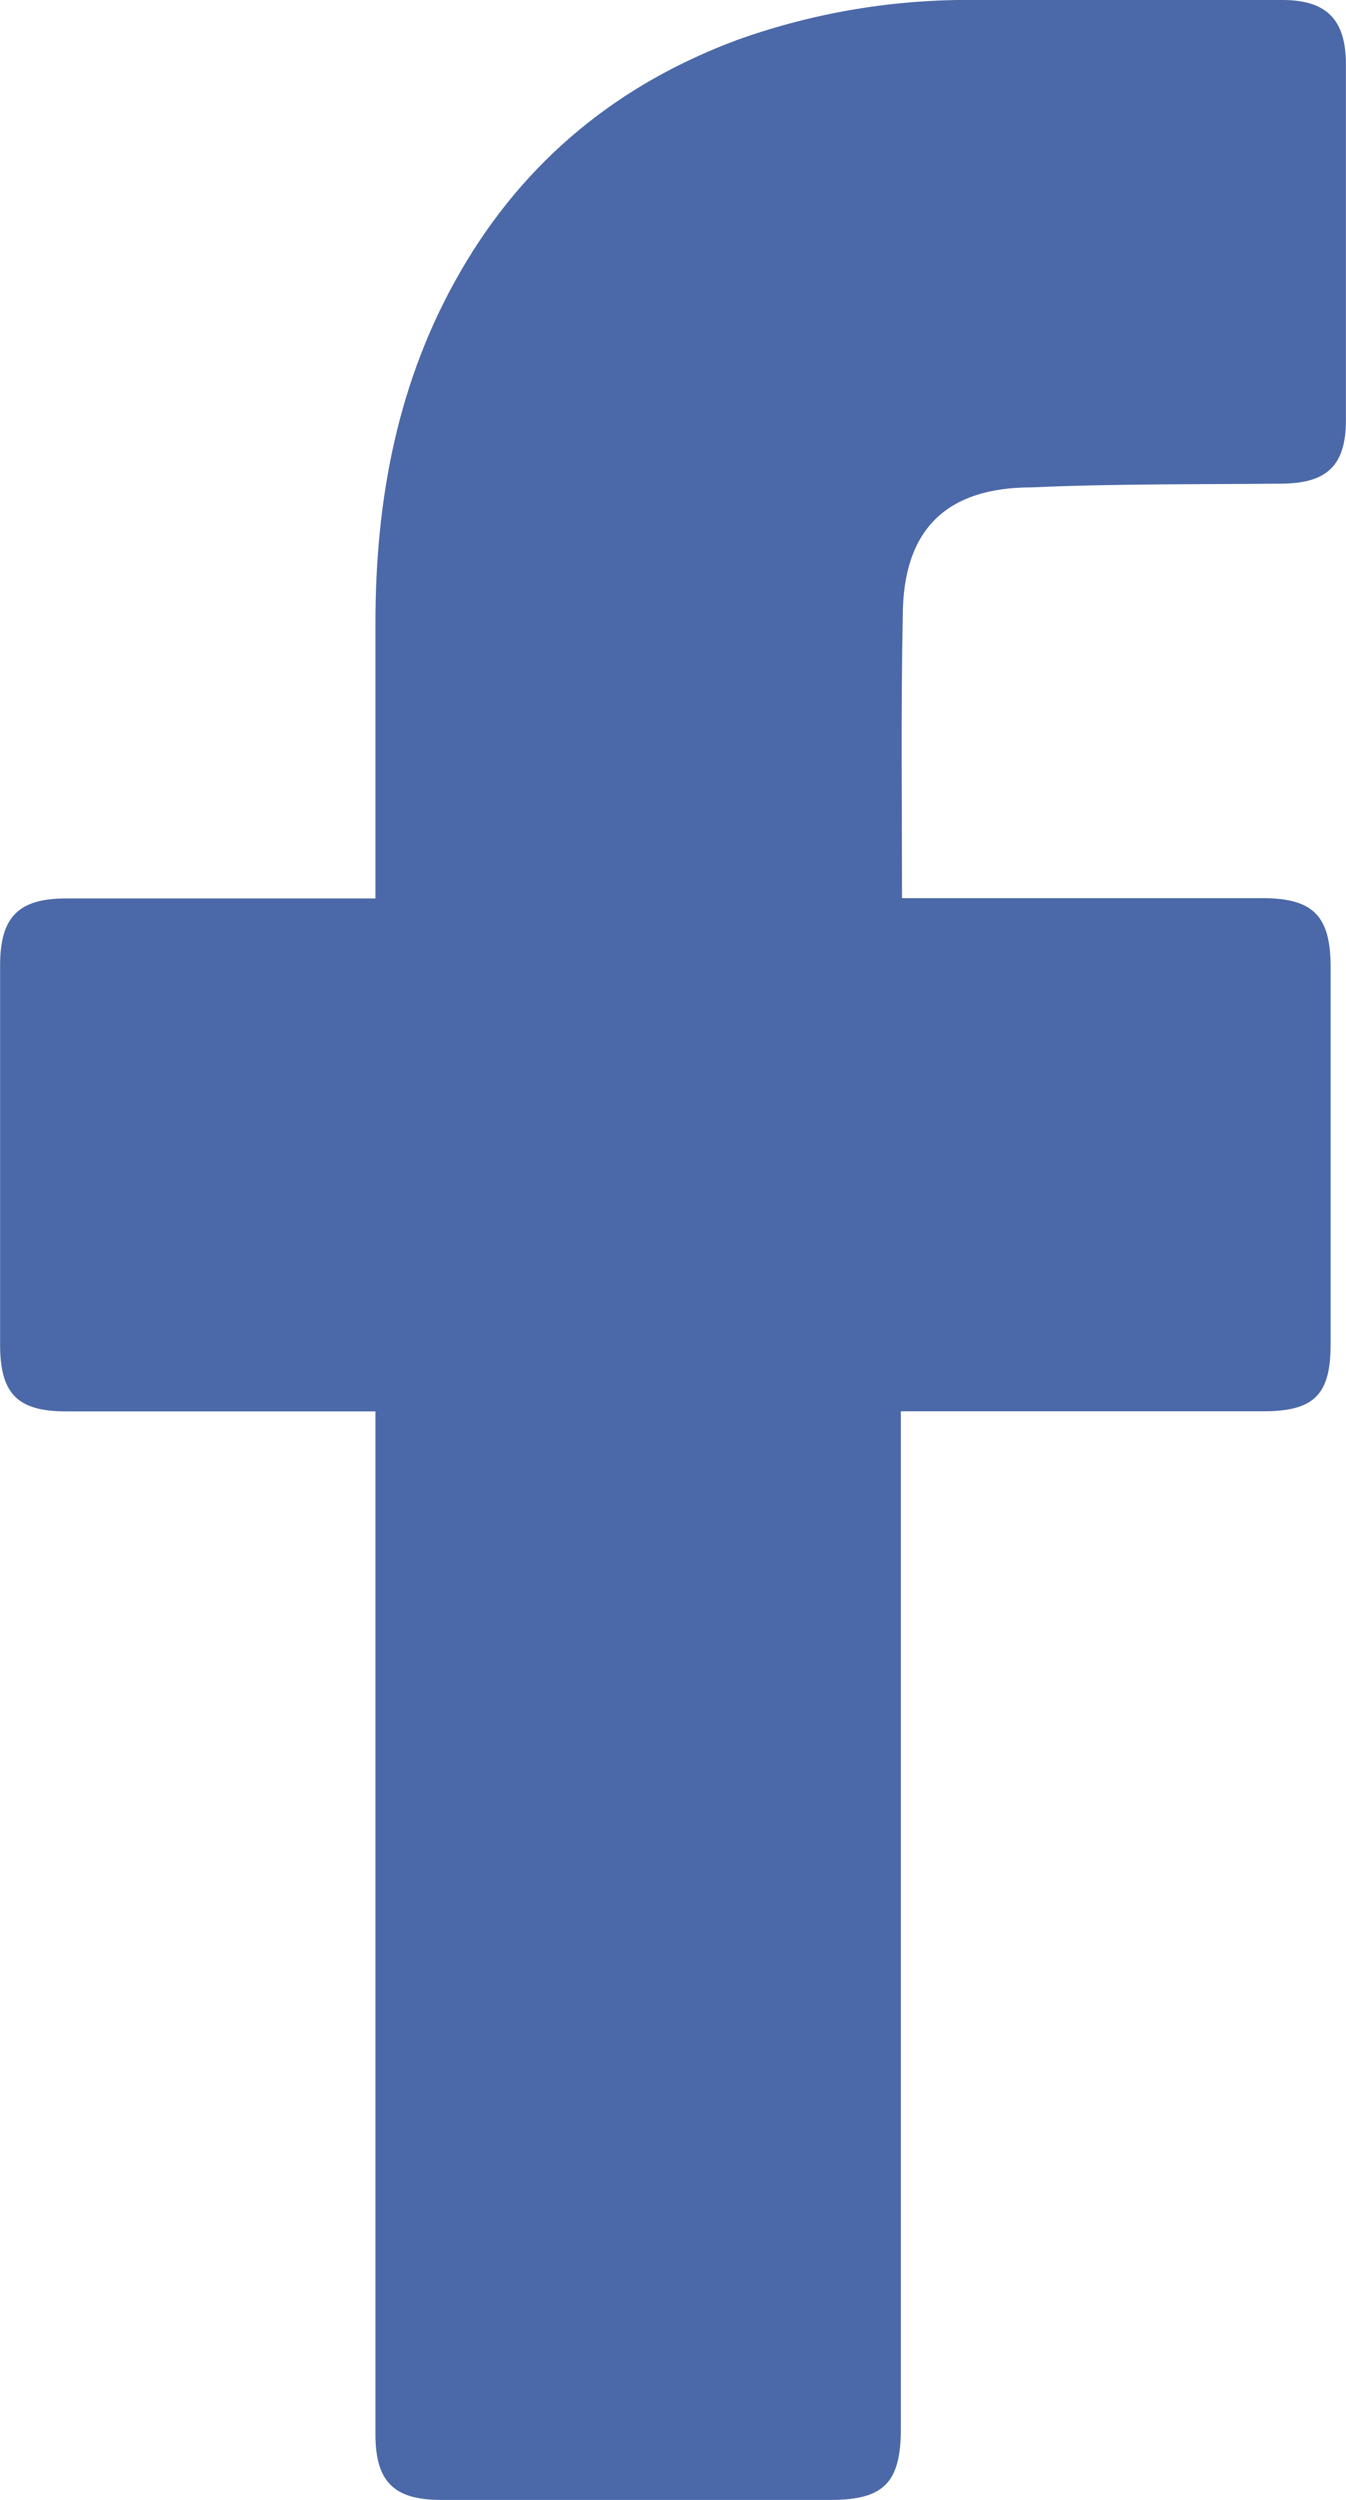 <svg width="14" height="26" viewBox="0 0 14 26" fill="none" xmlns="http://www.w3.org/2000/svg">
<g clip-path="url(#clip0_439_447)">
<path d="M3.905 14.679H0.688C0.182 14.679 0.001 14.496 0.001 13.984C0.001 12.672 0.001 11.359 0.001 10.043C0.001 9.535 0.191 9.344 0.692 9.344H3.905V6.483C3.905 5.192 4.135 3.955 4.79 2.823C5.459 1.665 6.434 0.871 7.68 0.411C8.475 0.128 9.313 -0.011 10.156 -0C11.217 -0 12.278 -0 13.34 -0C13.796 -0 13.998 0.203 13.999 0.664C13.999 1.9 13.999 3.136 13.999 4.371C13.999 4.838 13.805 5.025 13.338 5.03C12.469 5.039 11.598 5.03 10.729 5.069C9.852 5.069 9.39 5.499 9.39 6.411C9.37 7.376 9.382 8.341 9.382 9.341H13.129C13.658 9.341 13.84 9.524 13.84 10.059C13.84 11.366 13.84 12.673 13.84 13.98C13.84 14.507 13.669 14.678 13.136 14.678H9.37V25.256C9.37 25.82 9.194 26 8.639 26H4.586C4.096 26 3.905 25.809 3.905 25.317C3.905 21.872 3.905 14.8 3.905 14.679H3.905Z" fill="#4B68A8"/>
</g>
<defs>
<clipPath id="clip0_439_447">
<rect width="14" height="26" fill="white"/>
</clipPath>
</defs>
</svg>
